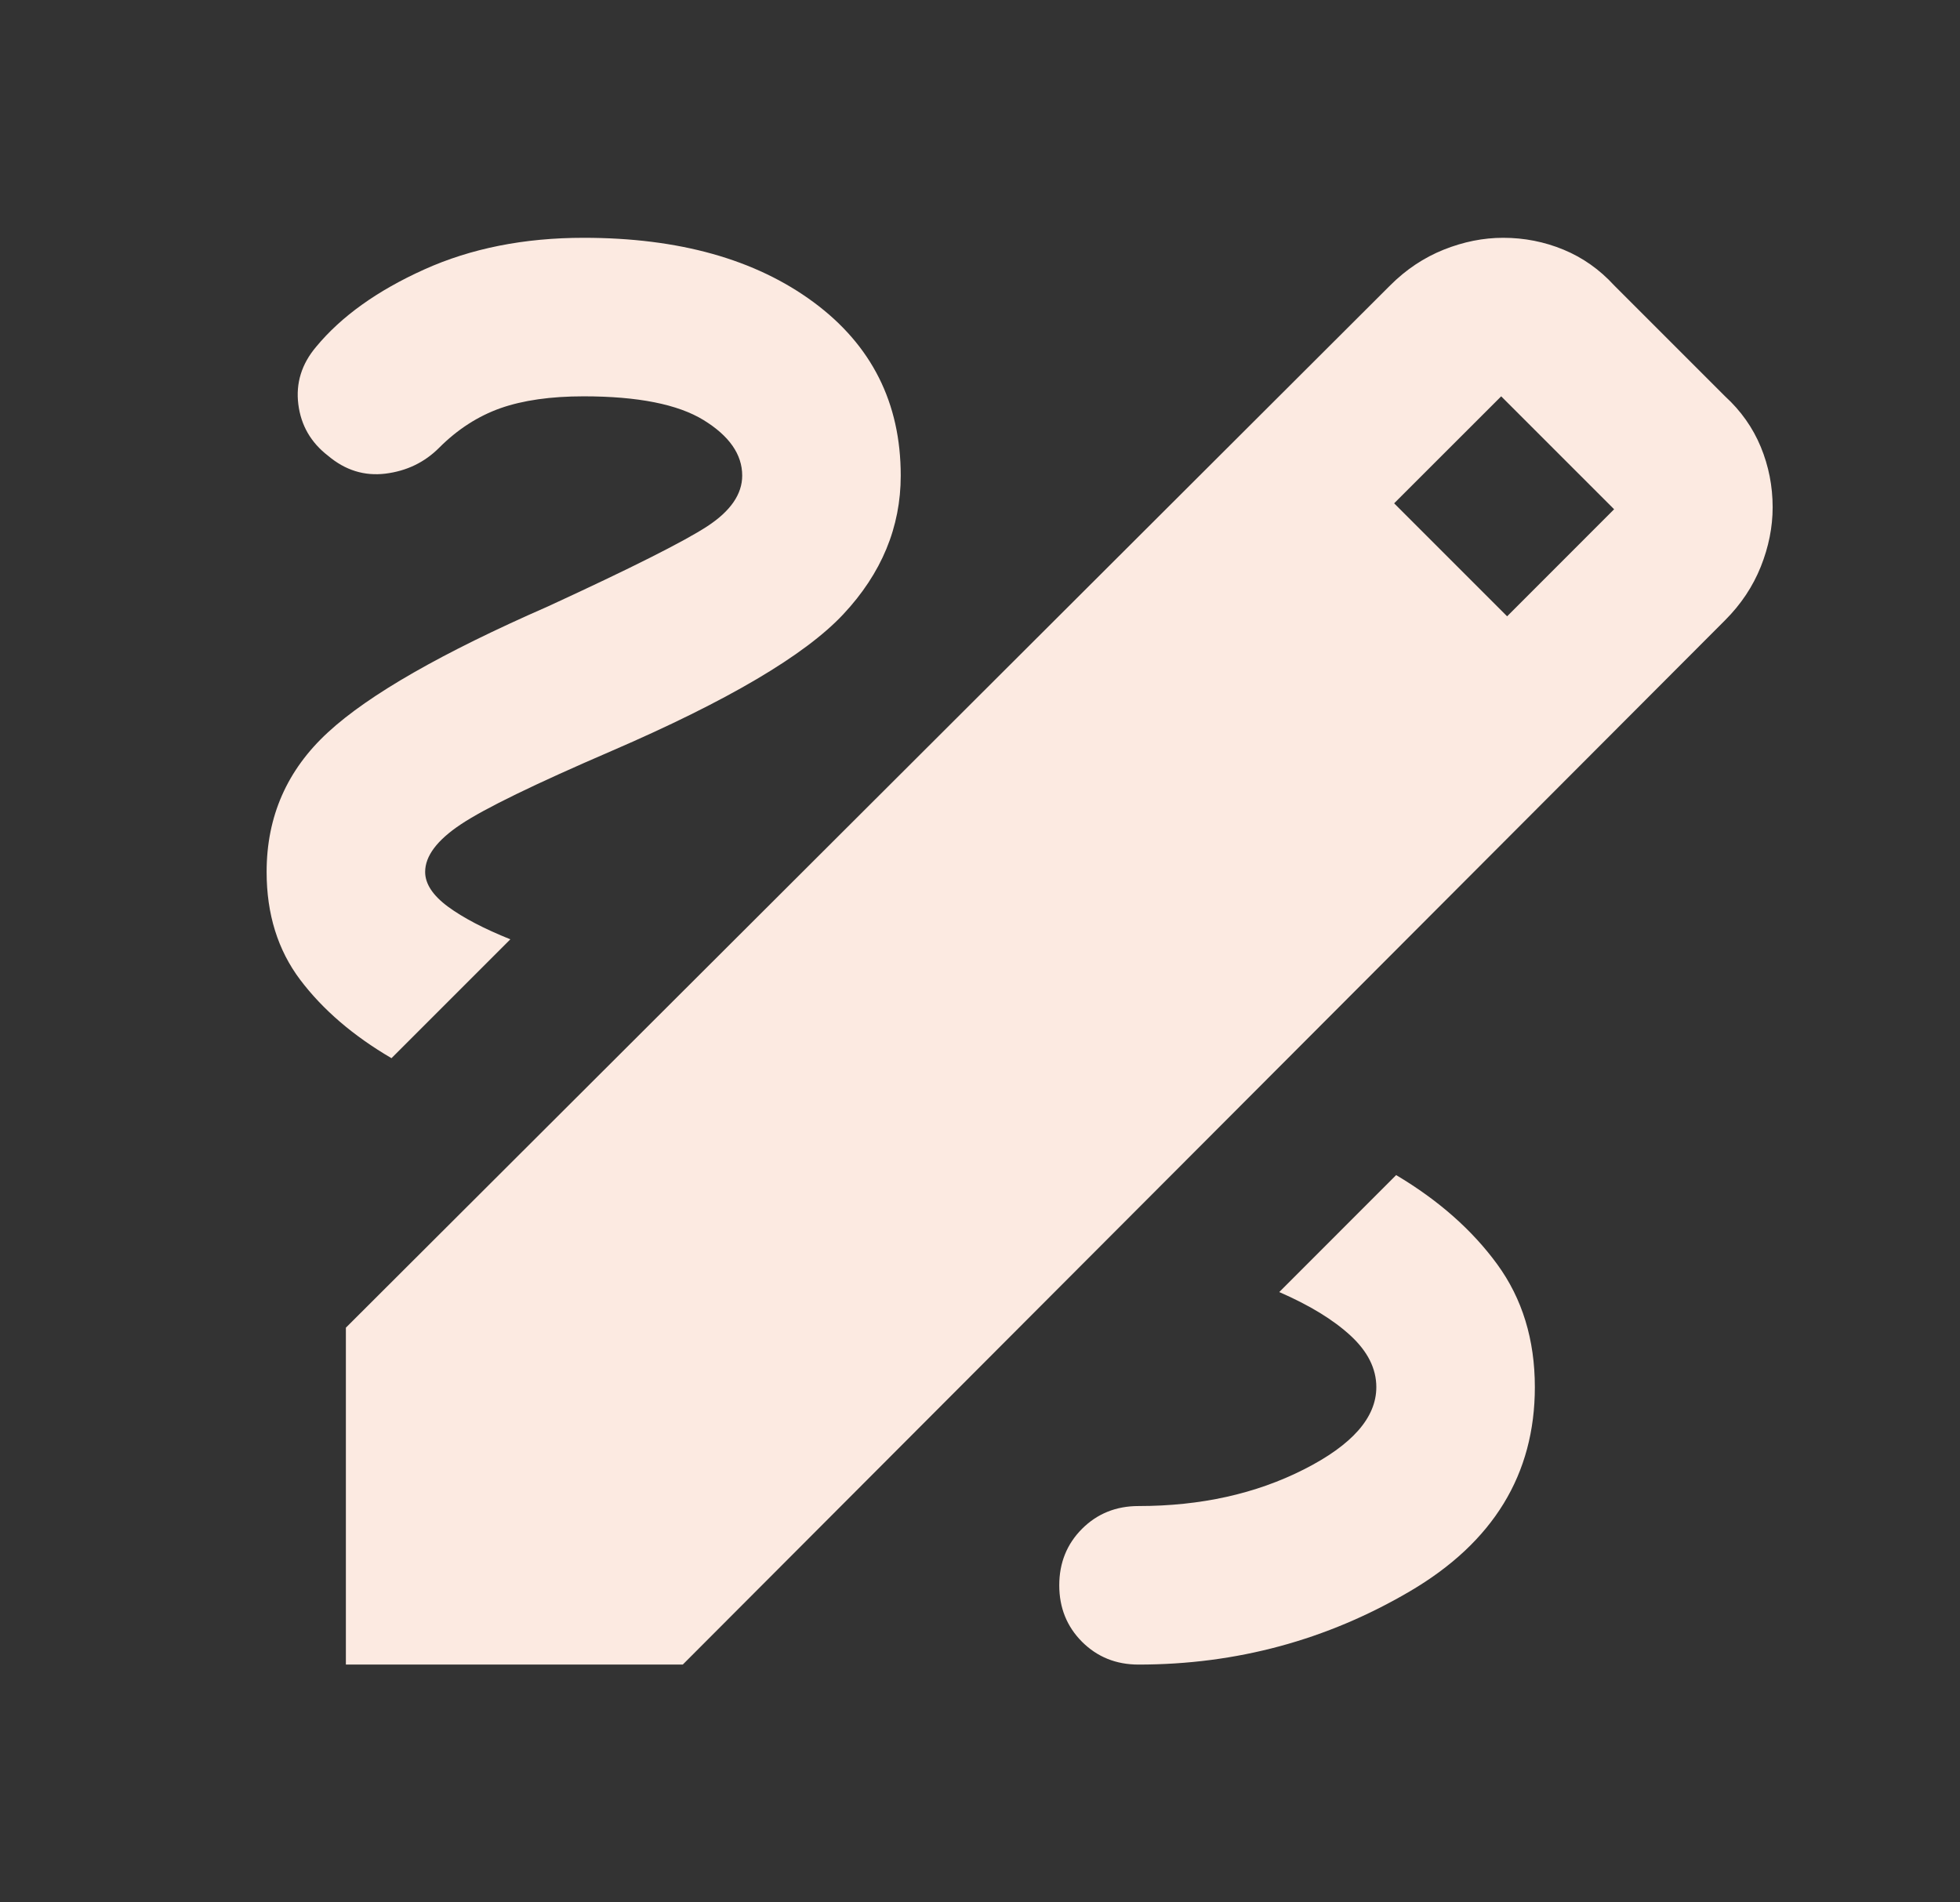 <svg width="34" height="33" viewBox="0 0 34 33" fill="none" xmlns="http://www.w3.org/2000/svg">
<rect x="0" y="0" width="34" height="33" fill="#333333" stroke="none"/>
<mask id="mask0_916_8308" style="mask-type:alpha" maskUnits="userSpaceOnUse" x="0" y="0" width="34" height="33">
<rect x="0.5" width="33" height="33" fill="#FCEAE1"/>
</mask>
<g mask="url(#mask0_916_8308)">
<path d="M6 28.875V23.031L24.116 4.95C24.391 4.675 24.7 4.469 25.044 4.331C25.387 4.194 25.731 4.125 26.075 4.125C26.442 4.125 26.791 4.194 27.123 4.331C27.456 4.469 27.748 4.675 28 4.95L29.925 6.875C30.2 7.127 30.406 7.419 30.544 7.752C30.681 8.084 30.75 8.433 30.75 8.8C30.75 9.144 30.681 9.488 30.544 9.831C30.406 10.175 30.2 10.484 29.925 10.759L11.844 28.875H6ZM26.144 10.691L28 8.834L26.041 6.875L24.184 8.731L26.144 10.691ZM19.75 28.875C21.446 28.875 23.016 28.451 24.459 27.603C25.903 26.755 26.625 25.575 26.625 24.062C26.625 23.238 26.407 22.527 25.972 21.931C25.537 21.335 24.952 20.82 24.219 20.384L22.191 22.413C22.718 22.642 23.13 22.894 23.428 23.169C23.726 23.444 23.875 23.742 23.875 24.062C23.875 24.59 23.457 25.065 22.62 25.489C21.784 25.913 20.827 26.125 19.75 26.125C19.36 26.125 19.034 26.257 18.77 26.52C18.507 26.784 18.375 27.11 18.375 27.5C18.375 27.89 18.507 28.216 18.77 28.48C19.034 28.743 19.36 28.875 19.75 28.875ZM6.791 18.356L8.853 16.294C8.395 16.11 8.034 15.921 7.77 15.727C7.507 15.532 7.375 15.331 7.375 15.125C7.375 14.85 7.581 14.575 7.994 14.3C8.406 14.025 9.277 13.601 10.606 13.028C12.623 12.157 13.963 11.367 14.628 10.656C15.293 9.946 15.625 9.144 15.625 8.25C15.625 6.99 15.121 5.987 14.113 5.242C13.104 4.497 11.775 4.125 10.125 4.125C9.094 4.125 8.171 4.308 7.358 4.675C6.544 5.042 5.92 5.489 5.484 6.016C5.232 6.314 5.129 6.646 5.175 7.013C5.221 7.379 5.393 7.677 5.691 7.906C5.989 8.158 6.321 8.261 6.688 8.216C7.054 8.17 7.364 8.021 7.616 7.769C7.936 7.448 8.292 7.219 8.681 7.081C9.071 6.944 9.552 6.875 10.125 6.875C11.065 6.875 11.758 7.013 12.205 7.287C12.652 7.562 12.875 7.883 12.875 8.25C12.875 8.571 12.675 8.863 12.273 9.127C11.872 9.39 10.95 9.854 9.506 10.519C7.673 11.321 6.401 12.048 5.691 12.702C4.98 13.355 4.625 14.162 4.625 15.125C4.625 15.858 4.82 16.483 5.209 16.998C5.599 17.514 6.126 17.967 6.791 18.356Z" fill="#FCEAE1"/>
</g>
</svg>
